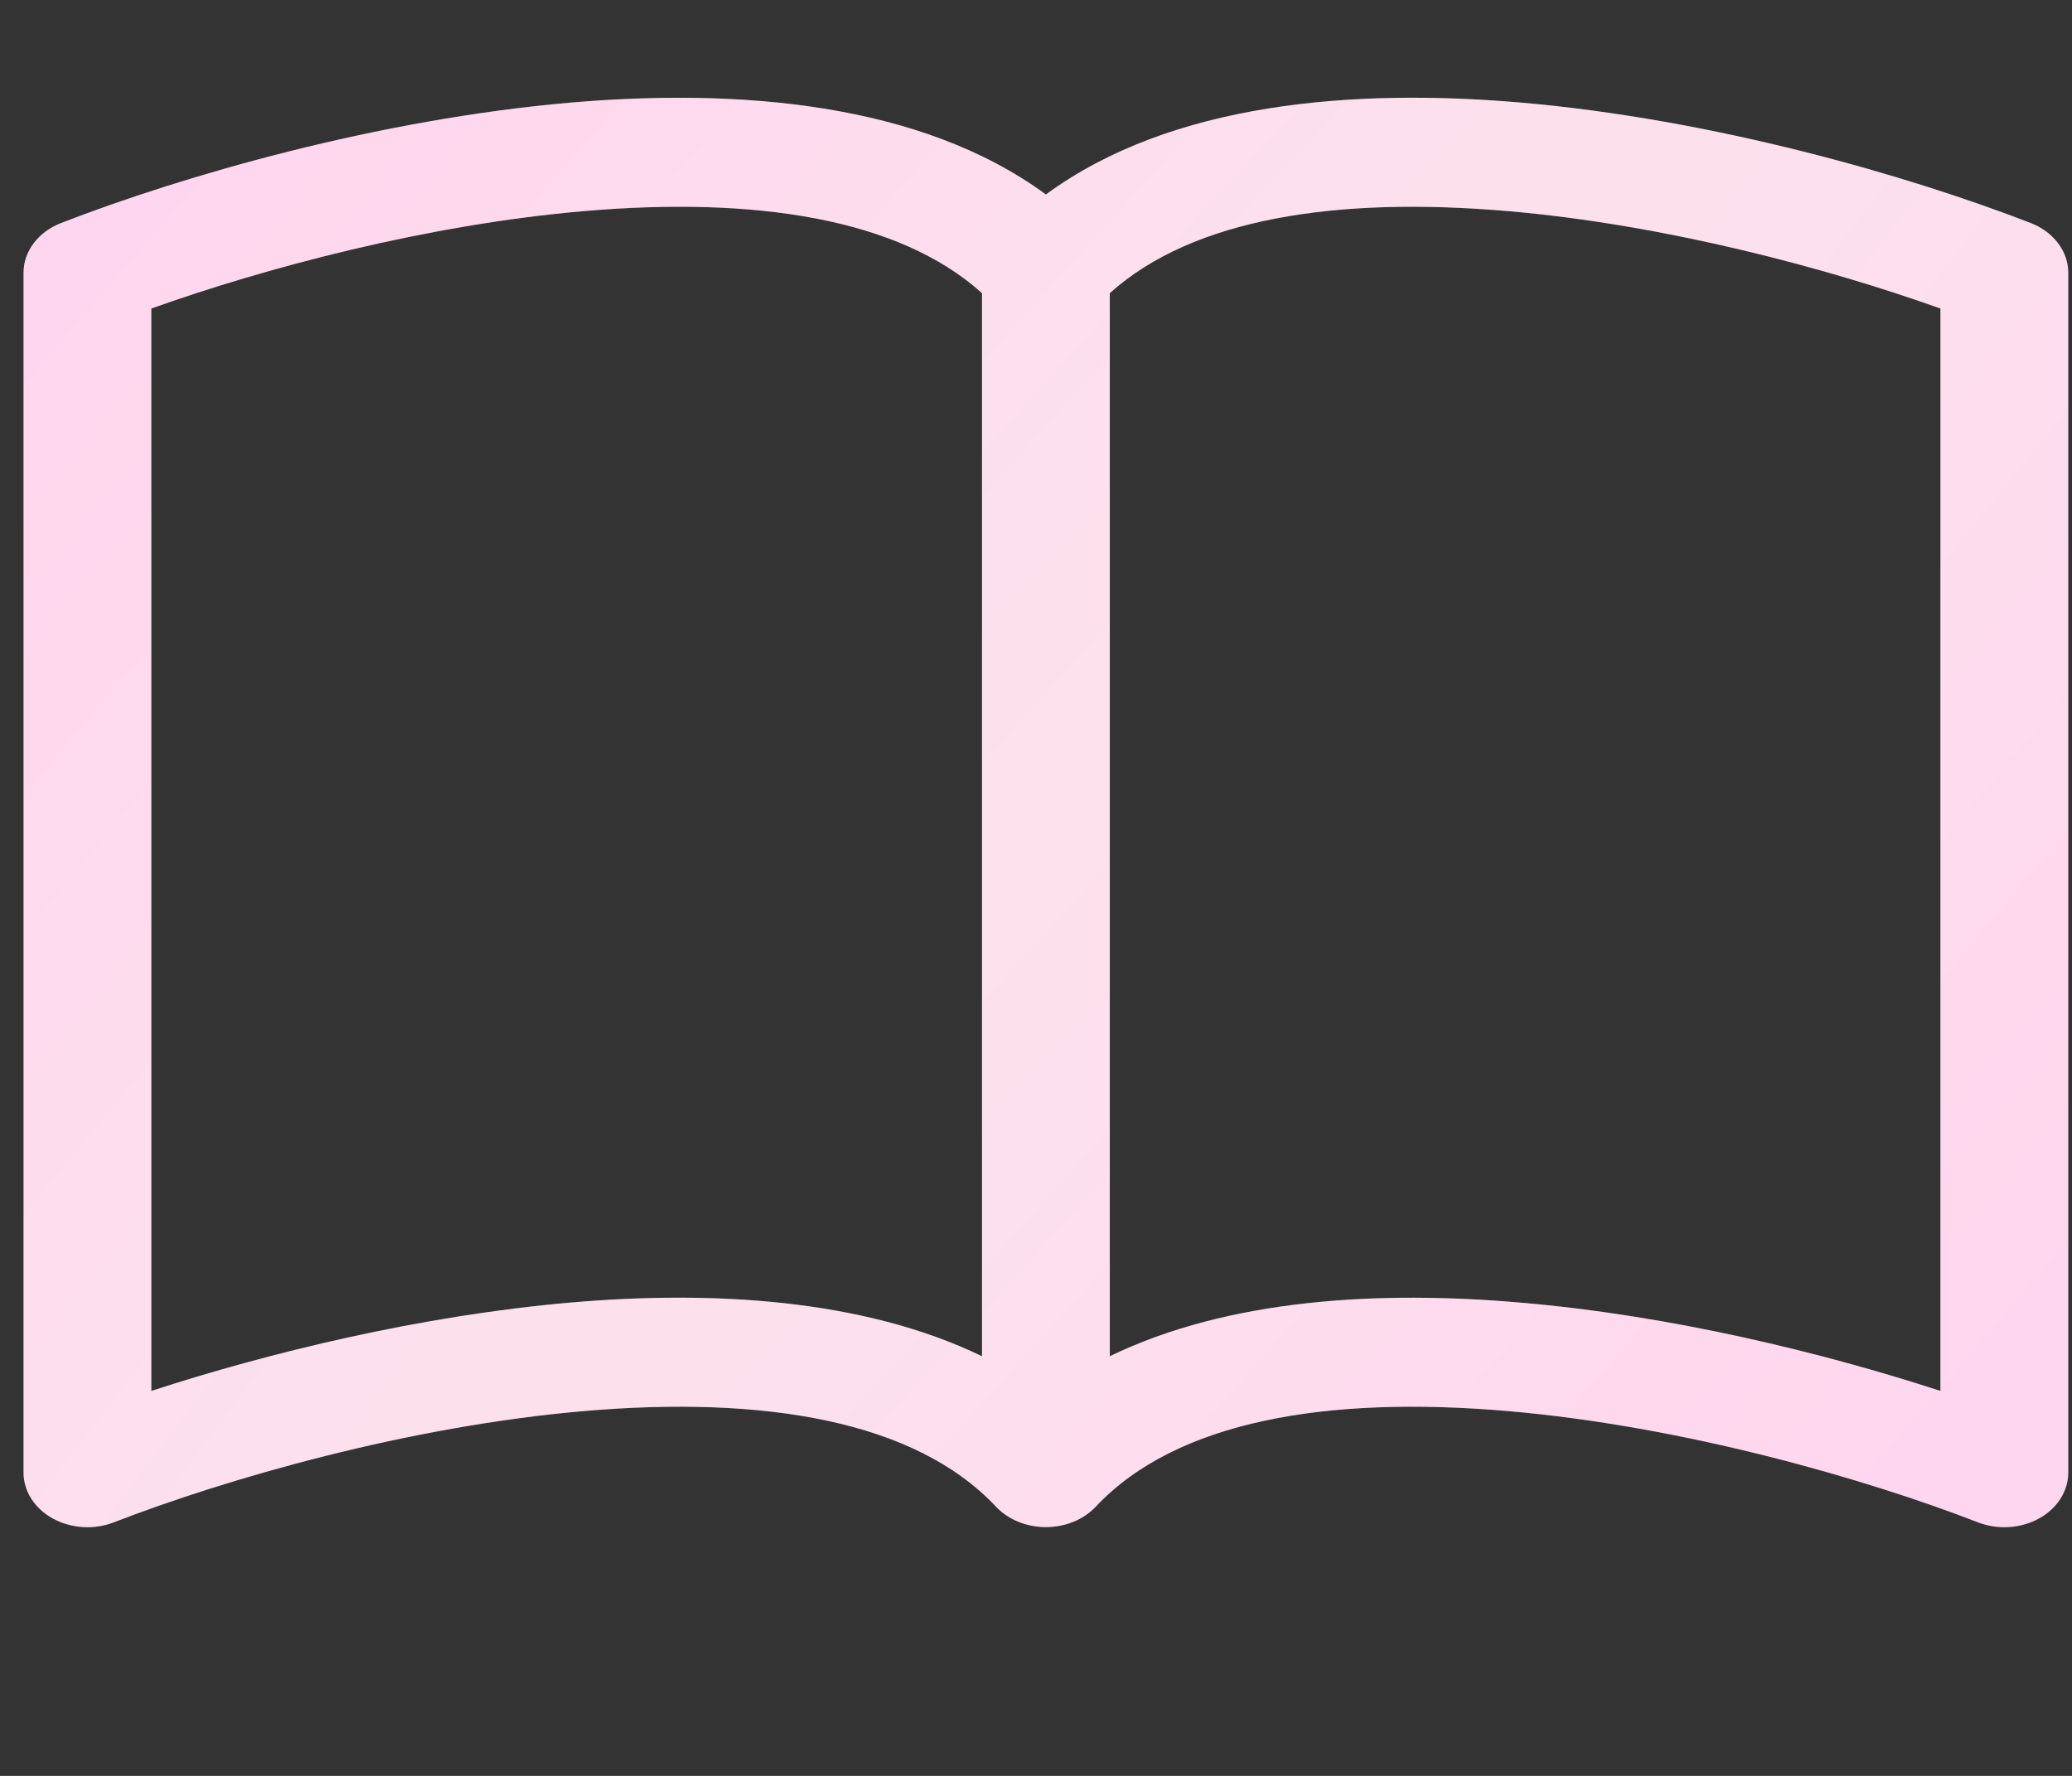 <svg width="63" height="54" viewBox="0 0 63 54" fill="none" xmlns="http://www.w3.org/2000/svg">
<rect x="0" y="0" width="63" height="54" fill="#333333" stroke="none"/>
<g clip-path="url(#clip0_984_377)">
<path d="M4.601 9.381C8.04 8.153 12.971 6.83 17.766 6.418C22.934 5.974 27.317 6.627 29.858 8.913V41.24C26.225 39.483 21.62 39.24 17.373 39.605C12.788 40.003 8.165 41.134 4.601 42.295V9.381ZM33.744 8.913C36.285 6.627 40.668 5.974 45.836 6.418C50.63 6.83 55.561 8.153 59 9.381V42.295C55.433 41.134 50.813 40 46.228 39.609C41.977 39.24 37.377 39.479 33.744 41.24V8.913ZM31.801 5.914C27.973 3.105 22.425 2.687 17.373 3.118C11.491 3.626 5.553 5.347 1.854 6.783C1.515 6.915 1.227 7.128 1.025 7.395C0.823 7.663 0.716 7.974 0.716 8.293V44.78C0.716 45.057 0.798 45.33 0.953 45.574C1.109 45.818 1.334 46.024 1.607 46.174C1.881 46.324 2.194 46.413 2.518 46.434C2.842 46.454 3.167 46.404 3.463 46.289C6.89 44.962 12.412 43.367 17.762 42.906C23.237 42.435 27.826 43.194 30.285 45.815C30.467 46.008 30.698 46.165 30.96 46.272C31.223 46.38 31.51 46.435 31.801 46.435C32.092 46.435 32.379 46.38 32.641 46.272C32.903 46.165 33.134 46.008 33.316 45.815C35.776 43.194 40.365 42.435 45.836 42.906C51.19 43.367 56.715 44.962 60.139 46.289C60.434 46.404 60.759 46.454 61.084 46.434C61.408 46.413 61.721 46.324 61.994 46.174C62.268 46.024 62.492 45.818 62.648 45.574C62.804 45.33 62.886 45.057 62.886 44.78V8.293C62.886 7.974 62.778 7.663 62.576 7.395C62.374 7.128 62.087 6.915 61.747 6.783C58.048 5.347 52.111 3.626 46.228 3.118C41.177 2.684 35.628 3.105 31.801 5.914Z" fill="white"/>
<path d="M4.601 9.381C8.04 8.153 12.971 6.83 17.766 6.418C22.934 5.974 27.317 6.627 29.858 8.913V41.24C26.225 39.483 21.62 39.24 17.373 39.605C12.788 40.003 8.165 41.134 4.601 42.295V9.381ZM33.744 8.913C36.285 6.627 40.668 5.974 45.836 6.418C50.63 6.83 55.561 8.153 59 9.381V42.295C55.433 41.134 50.813 40 46.228 39.609C41.977 39.24 37.377 39.479 33.744 41.24V8.913ZM31.801 5.914C27.973 3.105 22.425 2.687 17.373 3.118C11.491 3.626 5.553 5.347 1.854 6.783C1.515 6.915 1.227 7.128 1.025 7.395C0.823 7.663 0.716 7.974 0.716 8.293V44.78C0.716 45.057 0.798 45.33 0.953 45.574C1.109 45.818 1.334 46.024 1.607 46.174C1.881 46.324 2.194 46.413 2.518 46.434C2.842 46.454 3.167 46.404 3.463 46.289C6.89 44.962 12.412 43.367 17.762 42.906C23.237 42.435 27.826 43.194 30.285 45.815C30.467 46.008 30.698 46.165 30.96 46.272C31.223 46.38 31.51 46.435 31.801 46.435C32.092 46.435 32.379 46.38 32.641 46.272C32.903 46.165 33.134 46.008 33.316 45.815C35.776 43.194 40.365 42.435 45.836 42.906C51.19 43.367 56.715 44.962 60.139 46.289C60.434 46.404 60.759 46.454 61.084 46.434C61.408 46.413 61.721 46.324 61.994 46.174C62.268 46.024 62.492 45.818 62.648 45.574C62.804 45.33 62.886 45.057 62.886 44.78V8.293C62.886 7.974 62.778 7.663 62.576 7.395C62.374 7.128 62.087 6.915 61.747 6.783C58.048 5.347 52.111 3.626 46.228 3.118C41.177 2.684 35.628 3.105 31.801 5.914Z" fill="url(#paint0_radial_984_377)" fill-opacity="0.2"/>
</g>
<defs>
<radialGradient id="paint0_radial_984_377" cx="0" cy="0" r="1" gradientUnits="userSpaceOnUse" gradientTransform="translate(31.801 24.705) rotate(41.336) scale(32.905 273.844)">
<stop stop-color="#EE70A4"/>
<stop offset="1" stop-color="#FF33AD"/>
</radialGradient>
<clipPath id="clip0_984_377">
<rect width="62.17" height="53.072" fill="white" transform="translate(0.716)"/>
</clipPath>
</defs>
</svg>
